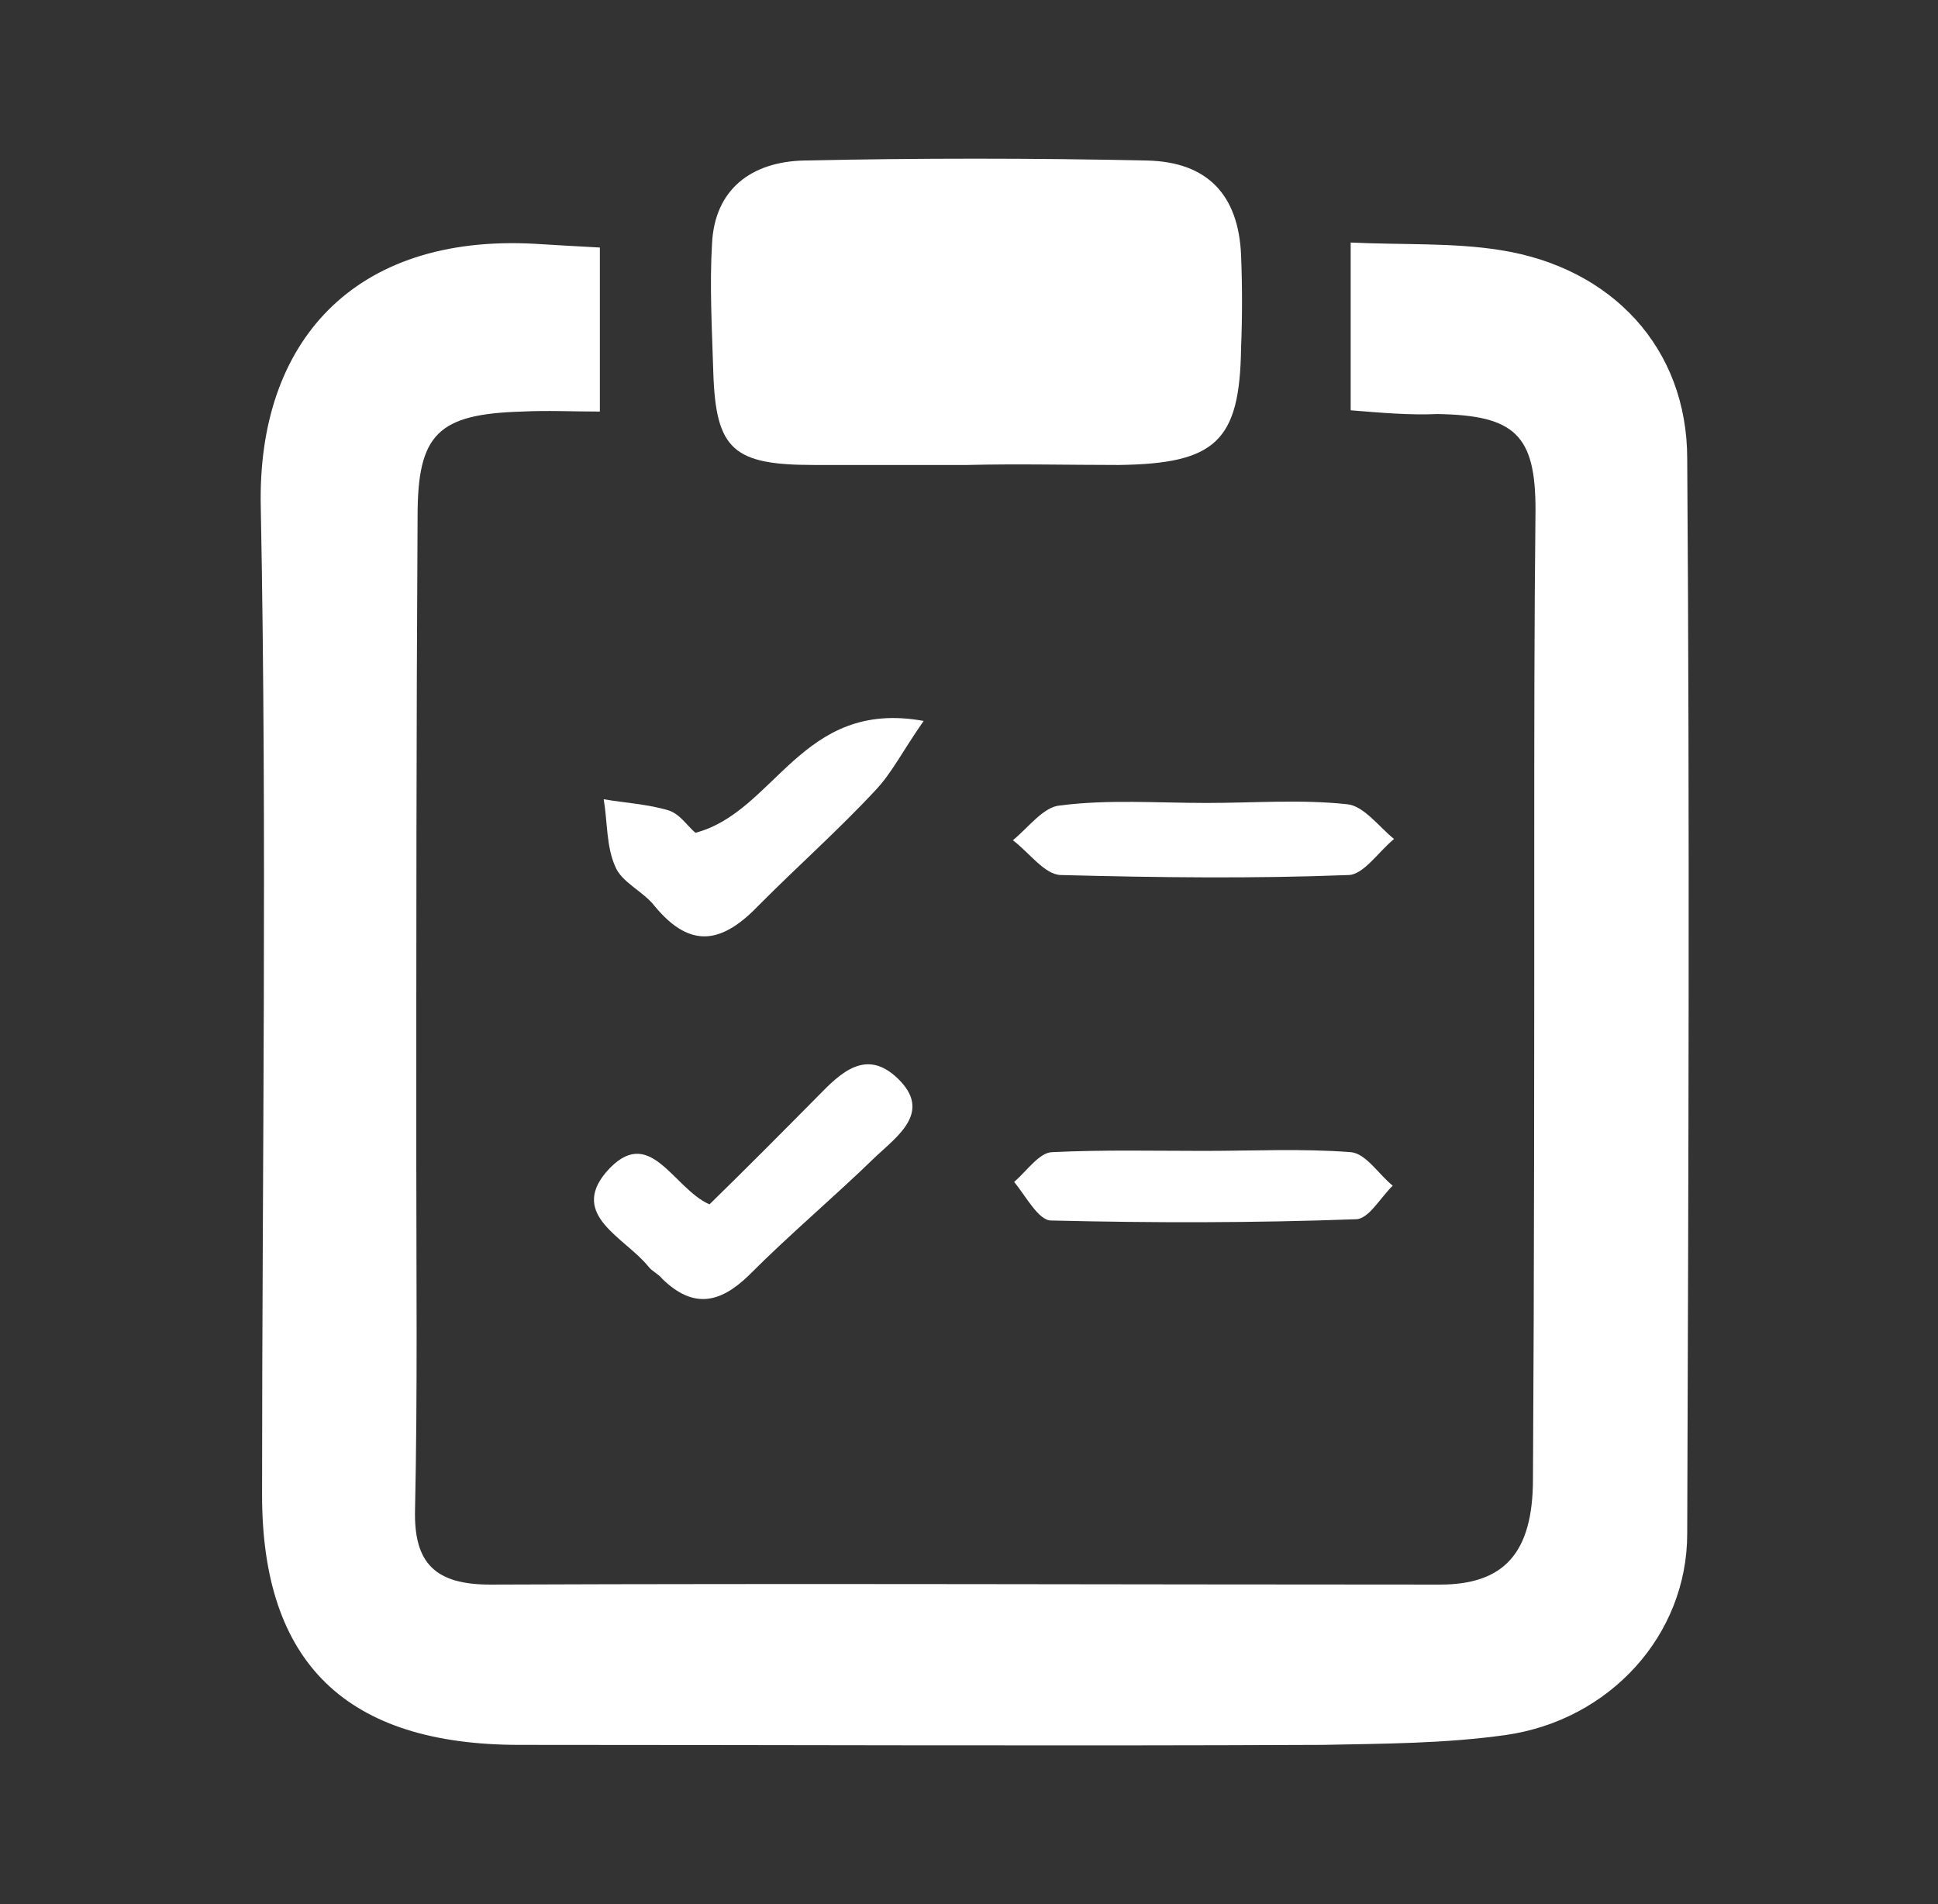 <?xml version="1.0" encoding="UTF-8"?>
<svg xmlns="http://www.w3.org/2000/svg" width="57" height="56" viewBox="0 0 57 56" fill="none">
  <rect x="0" y="0" width="57" height="56" fill="#333333" stroke="none"/>
  <mask id="mask0_18096_32988" style="mask-type:alpha" maskUnits="userSpaceOnUse" x="0" y="0" width="57" height="56">
    <rect x="0.667" width="56" height="56" fill="#D9D9D9"></rect>
  </mask>
  <g mask="url(#mask0_18096_32988)">
    <path d="M39.726 12.067C39.726 10.313 39.726 8.814 39.726 7.133C41.263 7.206 42.725 7.133 44.112 7.353C47.412 7.864 49.624 10.24 49.624 13.492C49.699 24.017 49.661 34.542 49.624 45.104C49.624 48.101 47.337 50.586 44.3 51.025C42.5 51.28 40.701 51.28 38.901 51.317C31.028 51.353 23.154 51.317 15.281 51.317C10.182 51.317 7.708 48.905 7.708 43.971C7.708 34.287 7.858 24.602 7.67 14.918C7.558 10.057 10.407 6.878 15.731 7.17C16.331 7.206 16.931 7.243 17.643 7.28C17.643 8.888 17.643 10.349 17.643 12.104C16.818 12.104 16.106 12.067 15.356 12.104C12.882 12.177 12.282 12.761 12.282 15.173C12.244 21.459 12.244 27.709 12.244 33.994C12.244 37.466 12.282 40.938 12.207 44.41C12.169 45.981 12.807 46.603 14.419 46.603C23.717 46.566 33.015 46.603 42.35 46.603C44.225 46.603 45.087 45.689 45.087 43.496C45.125 37.356 45.125 31.18 45.125 25.041C45.125 21.678 45.125 18.353 45.162 14.991C45.162 12.798 44.562 12.213 42.275 12.177C41.45 12.213 40.626 12.14 39.726 12.067Z" fill="white"></path>
    <path d="M28.441 13.675C26.941 13.675 25.441 13.675 23.942 13.675C21.58 13.675 21.055 13.236 20.98 10.971C20.942 9.692 20.867 8.412 20.942 7.17C21.017 5.562 22.105 4.758 23.642 4.721C27.016 4.648 30.353 4.648 33.727 4.721C35.527 4.758 36.426 5.745 36.502 7.499C36.539 8.412 36.539 9.326 36.502 10.24C36.464 12.981 35.752 13.638 32.902 13.675C31.44 13.675 29.94 13.638 28.441 13.675Z" fill="white"></path>
    <path d="M27.166 21.203C26.529 22.117 26.229 22.738 25.741 23.25C24.654 24.419 23.454 25.479 22.33 26.612C21.28 27.709 20.343 27.964 19.255 26.649C18.918 26.21 18.28 25.954 18.093 25.479C17.831 24.895 17.868 24.164 17.756 23.506C18.393 23.615 19.068 23.652 19.668 23.835C20.005 23.944 20.23 24.31 20.455 24.492C22.817 23.871 23.567 20.546 27.166 21.203Z" fill="white"></path>
    <path d="M20.867 35.42C21.992 34.323 23.042 33.263 24.054 32.24C24.729 31.546 25.479 30.815 26.416 31.729C27.391 32.679 26.454 33.373 25.779 33.994C24.542 35.2 23.229 36.297 22.03 37.503C21.167 38.343 20.38 38.489 19.48 37.612C19.368 37.466 19.18 37.393 19.068 37.247C18.393 36.406 16.743 35.748 17.831 34.469C19.105 33.008 19.78 34.944 20.867 35.42Z" fill="white"></path>
    <path d="M35.489 23.615C36.876 23.615 38.264 23.506 39.613 23.652C40.101 23.689 40.551 24.31 41.001 24.675C40.551 25.041 40.101 25.735 39.651 25.735C36.839 25.845 34.027 25.808 31.215 25.735C30.728 25.735 30.278 25.077 29.79 24.712C30.24 24.346 30.69 23.725 31.178 23.689C32.602 23.506 34.027 23.615 35.489 23.615Z" fill="white"></path>
    <path d="M35.414 33.848C36.839 33.848 38.301 33.775 39.726 33.885C40.176 33.921 40.551 34.542 40.963 34.871C40.588 35.237 40.251 35.858 39.876 35.858C36.876 35.968 33.915 35.968 30.915 35.895C30.54 35.895 30.165 35.164 29.828 34.762C30.203 34.433 30.578 33.885 30.953 33.885C32.452 33.812 33.952 33.848 35.414 33.848Z" fill="white"></path>
  </g>
</svg>
